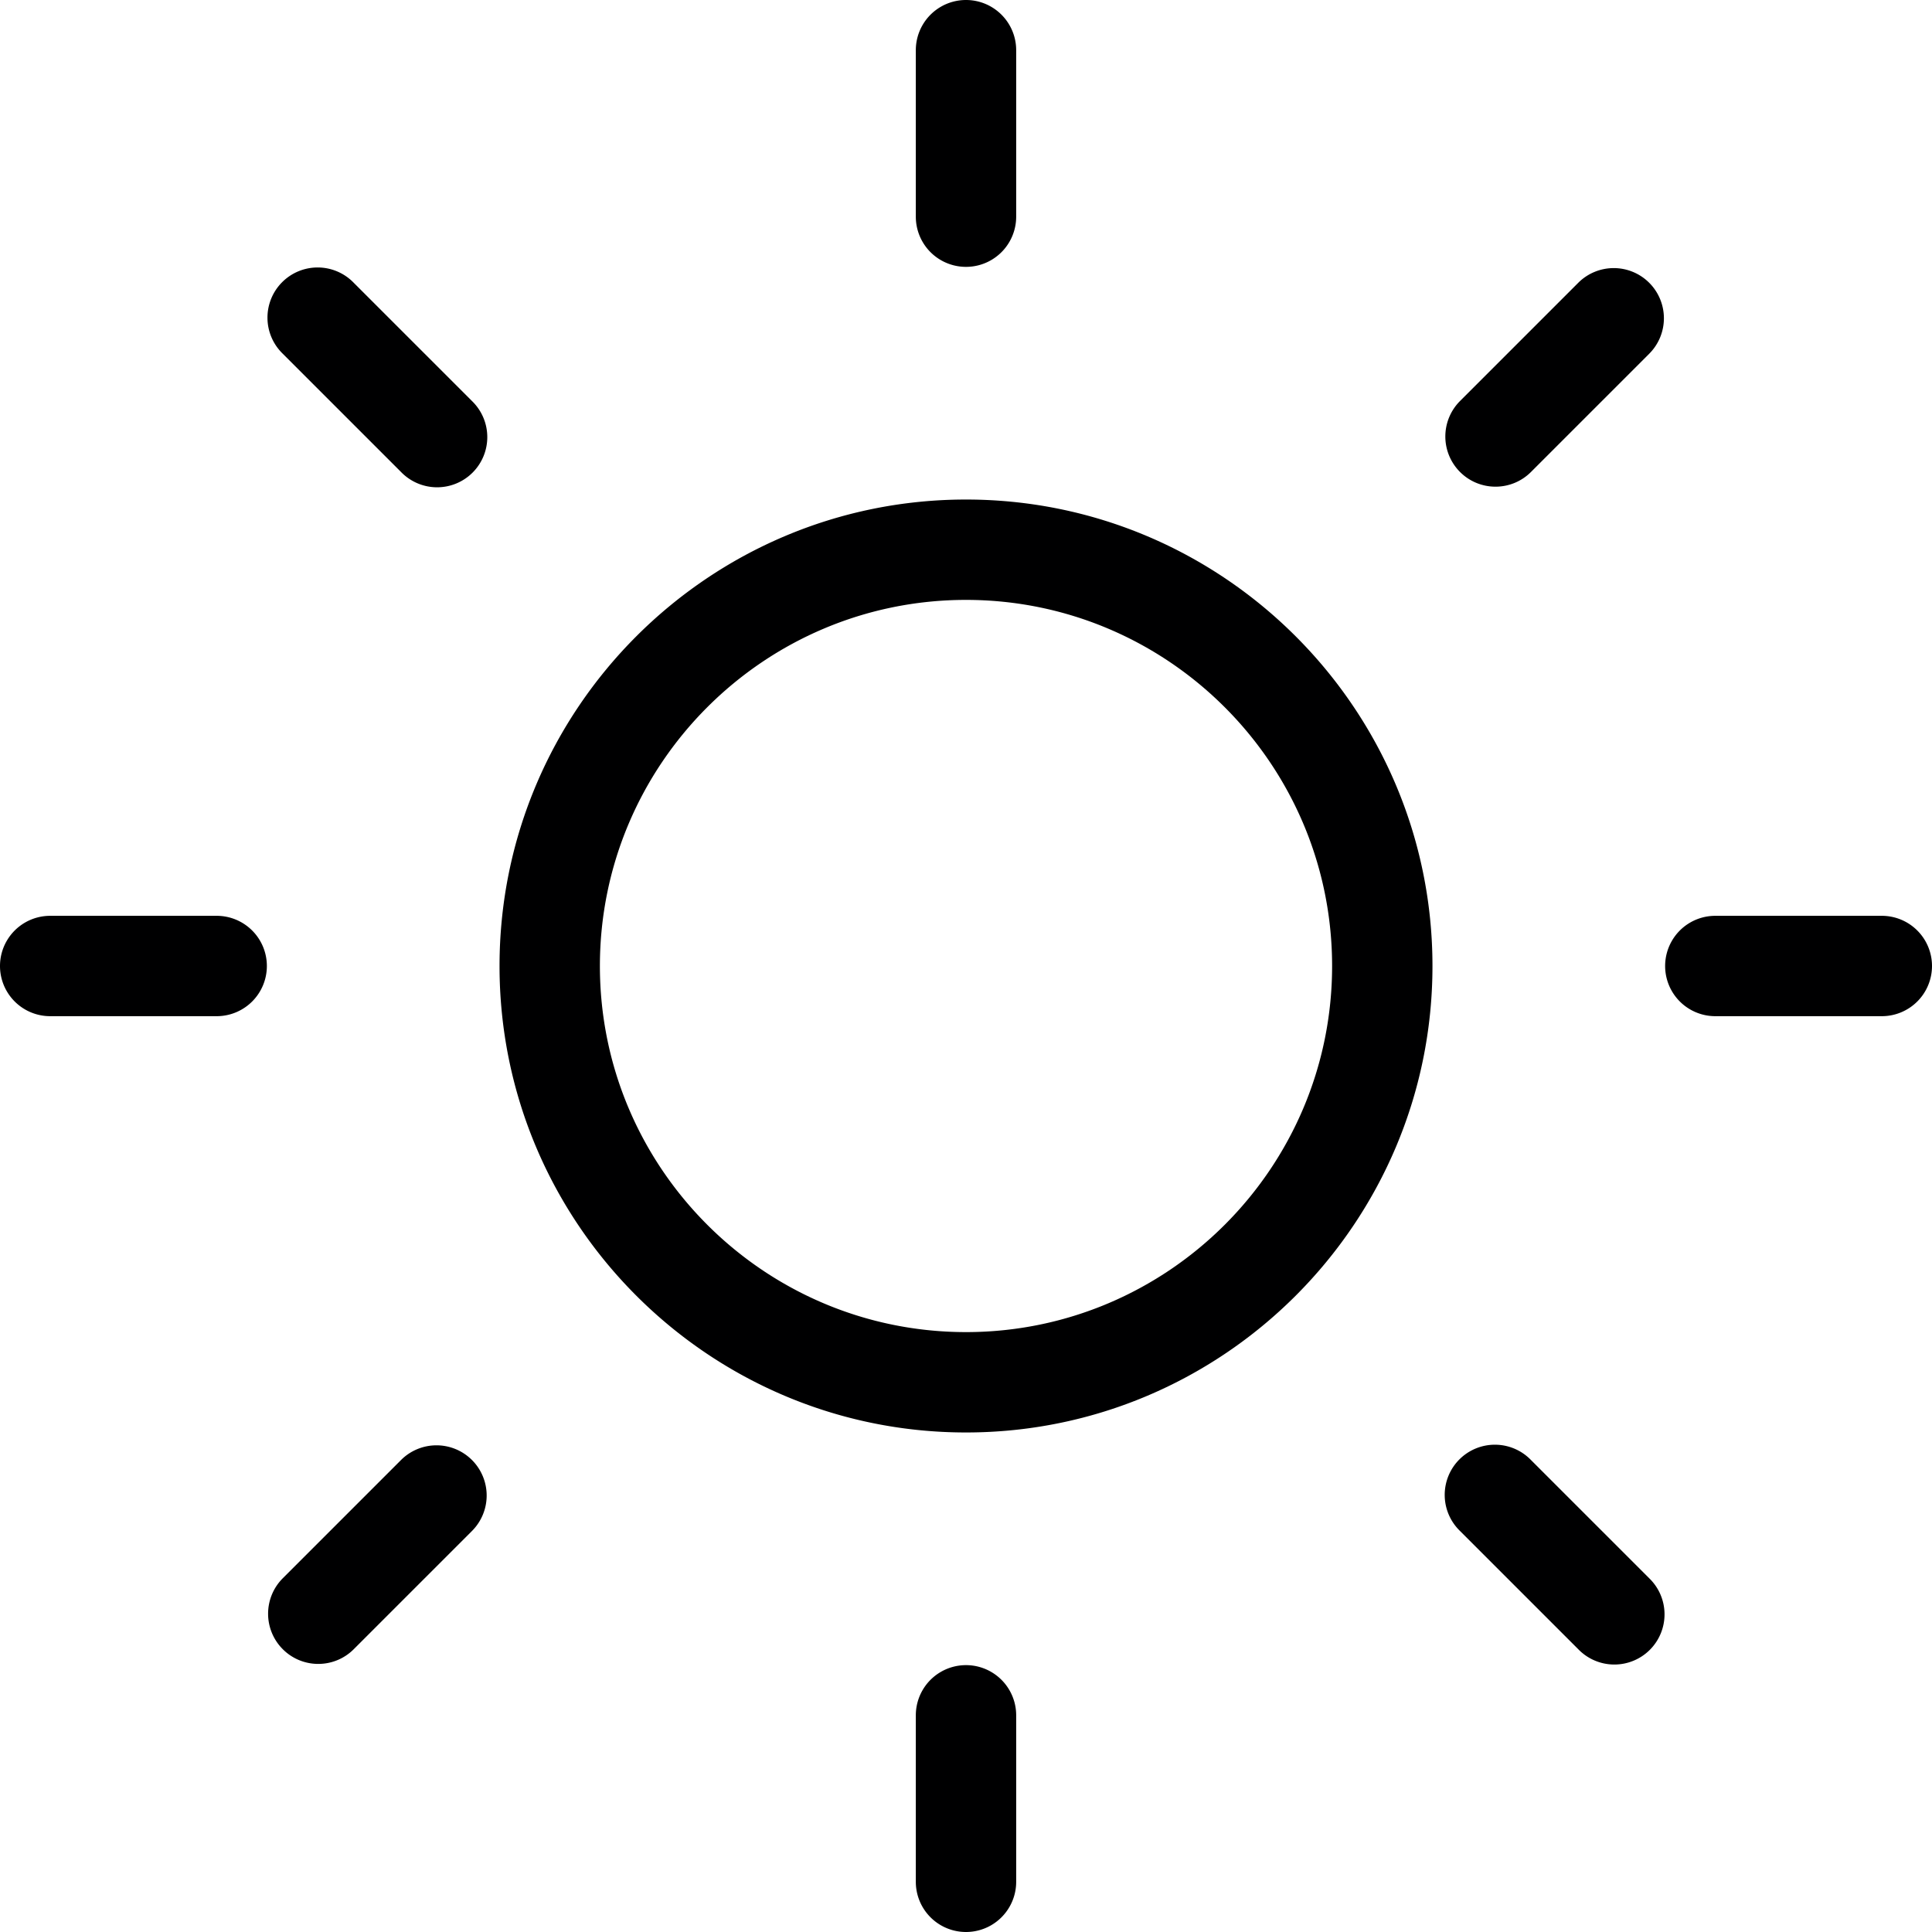 <?xml version="1.0" encoding="UTF-8"?>
<svg preserveAspectRatio="xMidYMid meet" data-bbox="23 23 154 154" viewBox="23 23 154 154" height="200" width="200" xmlns="http://www.w3.org/2000/svg" data-type="color" role="presentation" aria-hidden="true" aria-label=""><defs><style>#comp-m3dia2zc__item-lxt05ltb svg [data-color="1"] {fill: #4D4D4D;}</style></defs>
    <g>
        <path d="M100 62.818c-20.502 0-37.182 16.68-37.182 37.182s16.68 37.182 37.182 37.182 37.182-16.68 37.182-37.182S120.502 62.818 100 62.818zm0 66.364c-16.091 0-29.182-13.091-29.182-29.182S83.909 70.818 100 70.818 129.182 83.909 129.182 100 116.091 129.182 100 129.182zm-4-88.91V27a4 4 0 0 1 8 0v13.272a4 4 0 0 1-8 0zm8 119.456V173a4 4 0 0 1-8 0v-13.272a4 4 0 0 1 8 0zM60.621 54.965a4 4 0 1 1-5.656 5.656l-9.424-9.424a4 4 0 1 1 5.656-5.656l9.424 9.424zm93.838 93.838a4 4 0 1 1-5.656 5.656l-9.424-9.424a4 4 0 1 1 5.656-5.656l9.424 9.424zM44.272 100a4 4 0 0 1-4 4H27a4 4 0 0 1 0-8h13.272a4 4 0 0 1 4 4zM177 100a4 4 0 0 1-4 4h-13.272a4 4 0 0 1 0-8H173a4 4 0 0 1 4 4zM60.621 139.379a4 4 0 0 1 0 5.656l-9.424 9.424c-.78.781-1.805 1.172-2.828 1.172s-2.048-.391-2.828-1.172a4 4 0 0 1 0-5.656l9.424-9.424a3.997 3.997 0 0 1 5.656 0zm93.838-93.838a4 4 0 0 1 0 5.656l-9.424 9.424c-.78.781-1.805 1.172-2.828 1.172s-2.048-.391-2.828-1.172a4 4 0 0 1 0-5.656l9.424-9.424a4 4 0 0 1 5.656 0z" fill="#000001" data-color="1"></path>
    </g>
</svg>